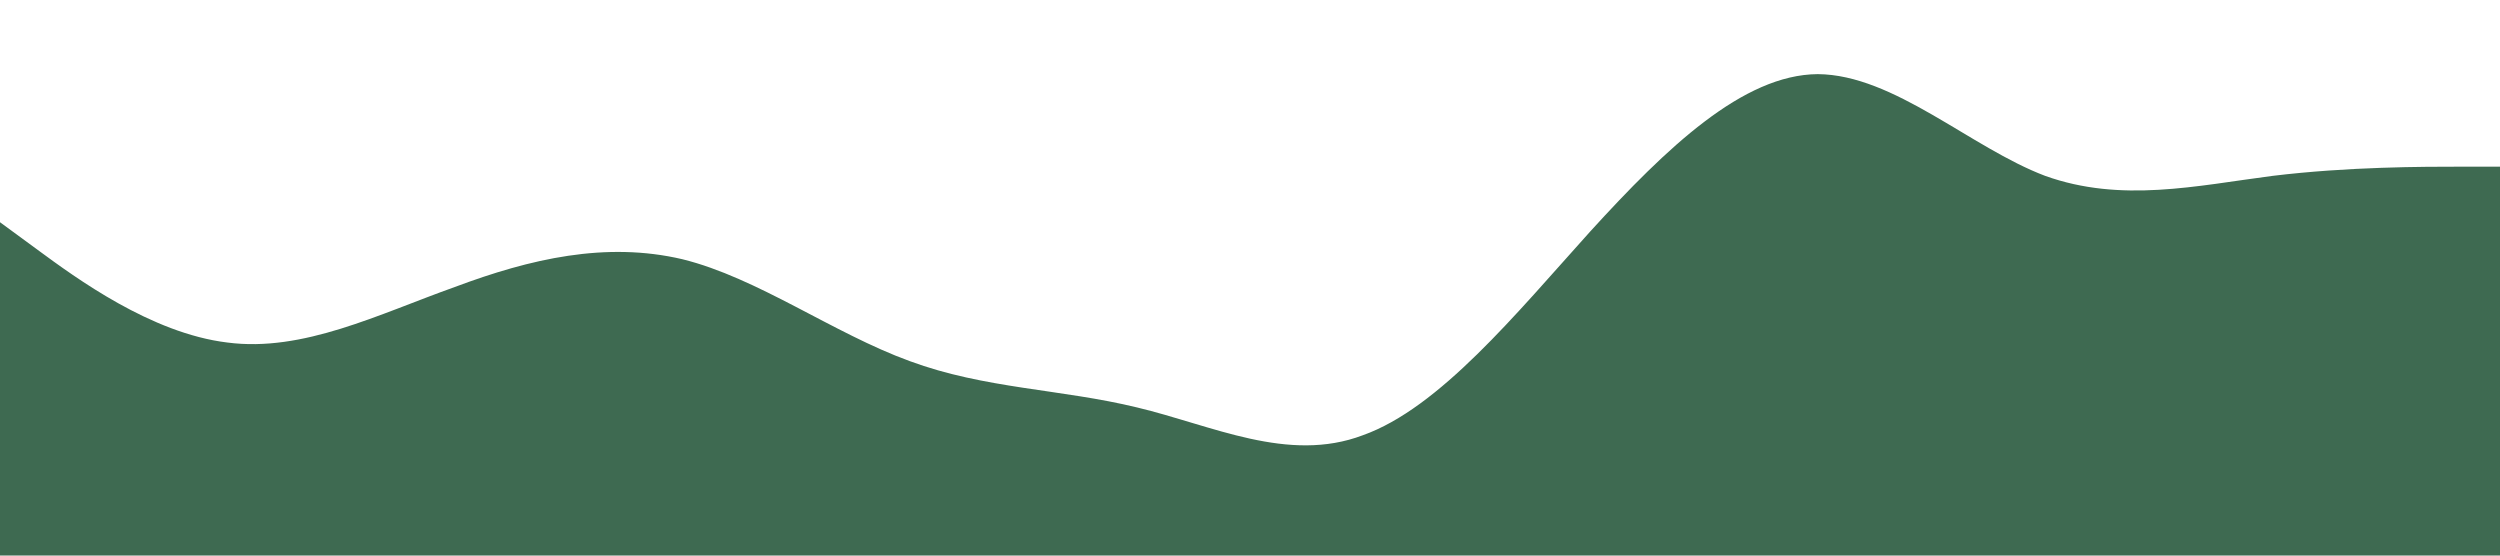 <?xml version="1.0" standalone="no"?><svg xmlns="http://www.w3.org/2000/svg" viewBox="0 0 1440 320"><path fill="#3e6a51" fill-opacity="1" d="M0,128L21.8,144C43.6,160,87,192,131,197.3C174.5,203,218,181,262,165.3C305.5,149,349,139,393,149.3C436.4,160,480,192,524,208C567.3,224,611,224,655,234.7C698.2,245,742,267,785,250.7C829.1,235,873,181,916,133.3C960,85,1004,43,1047,42.7C1090.9,43,1135,85,1178,101.3C1221.8,117,1265,107,1309,101.3C1352.7,96,1396,96,1418,96L1440,96L1440,320L1418.2,320C1396.4,320,1353,320,1309,320C1265.5,320,1222,320,1178,320C1134.5,320,1091,320,1047,320C1003.6,320,960,320,916,320C872.7,320,829,320,785,320C741.8,320,698,320,655,320C610.9,320,567,320,524,320C480,320,436,320,393,320C349.1,320,305,320,262,320C218.2,320,175,320,131,320C87.3,320,44,320,22,320L0,320Z"></path></svg>
